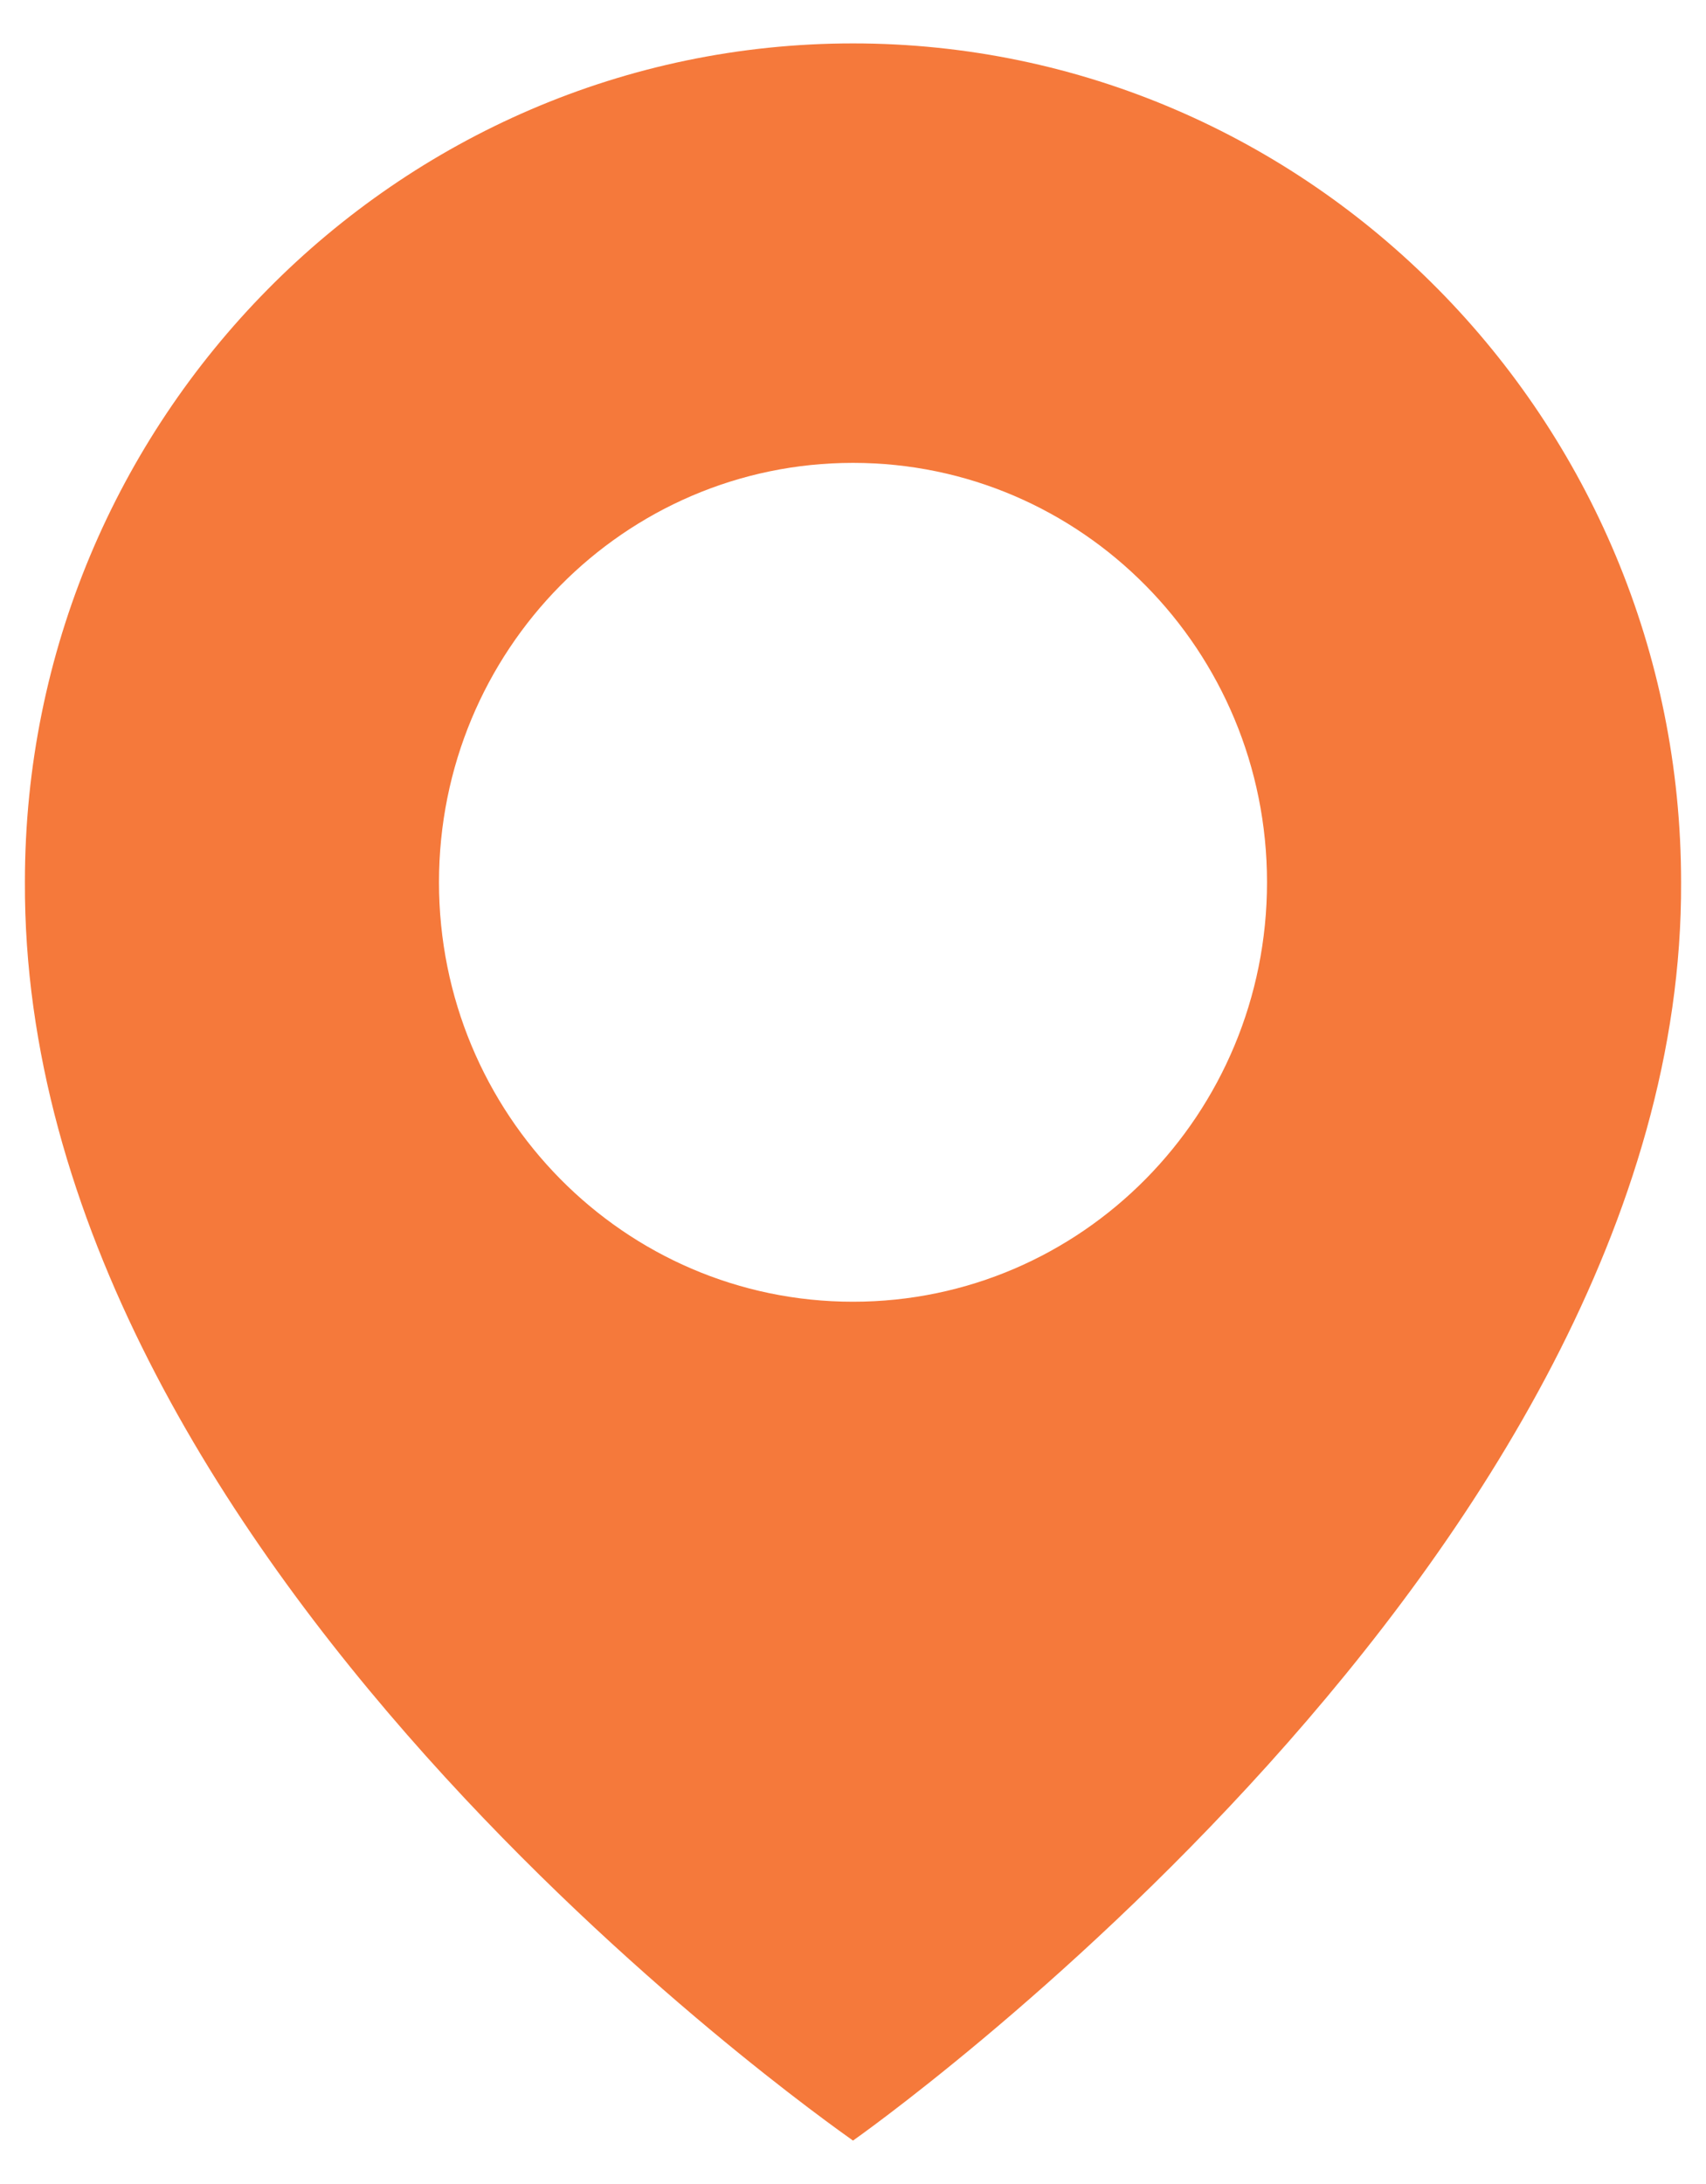 <svg xmlns="http://www.w3.org/2000/svg" fill="none" viewBox="0 0 25 32" height="32" width="25">
<path fill="#F5793B" d="M12.5 0.636C5.809 0.636 0.365 6.15 0.365 12.919C0.321 22.821 12.039 31.032 12.5 31.364C12.5 31.364 24.679 22.821 24.635 12.927C24.635 6.15 19.191 0.636 12.5 0.636ZM12.5 19.073C9.148 19.073 6.433 16.323 6.433 12.927C6.433 9.532 9.148 6.782 12.5 6.782C15.852 6.782 18.567 9.532 18.567 12.927C18.567 16.323 15.852 19.073 12.5 19.073Z"></path>
</svg>
